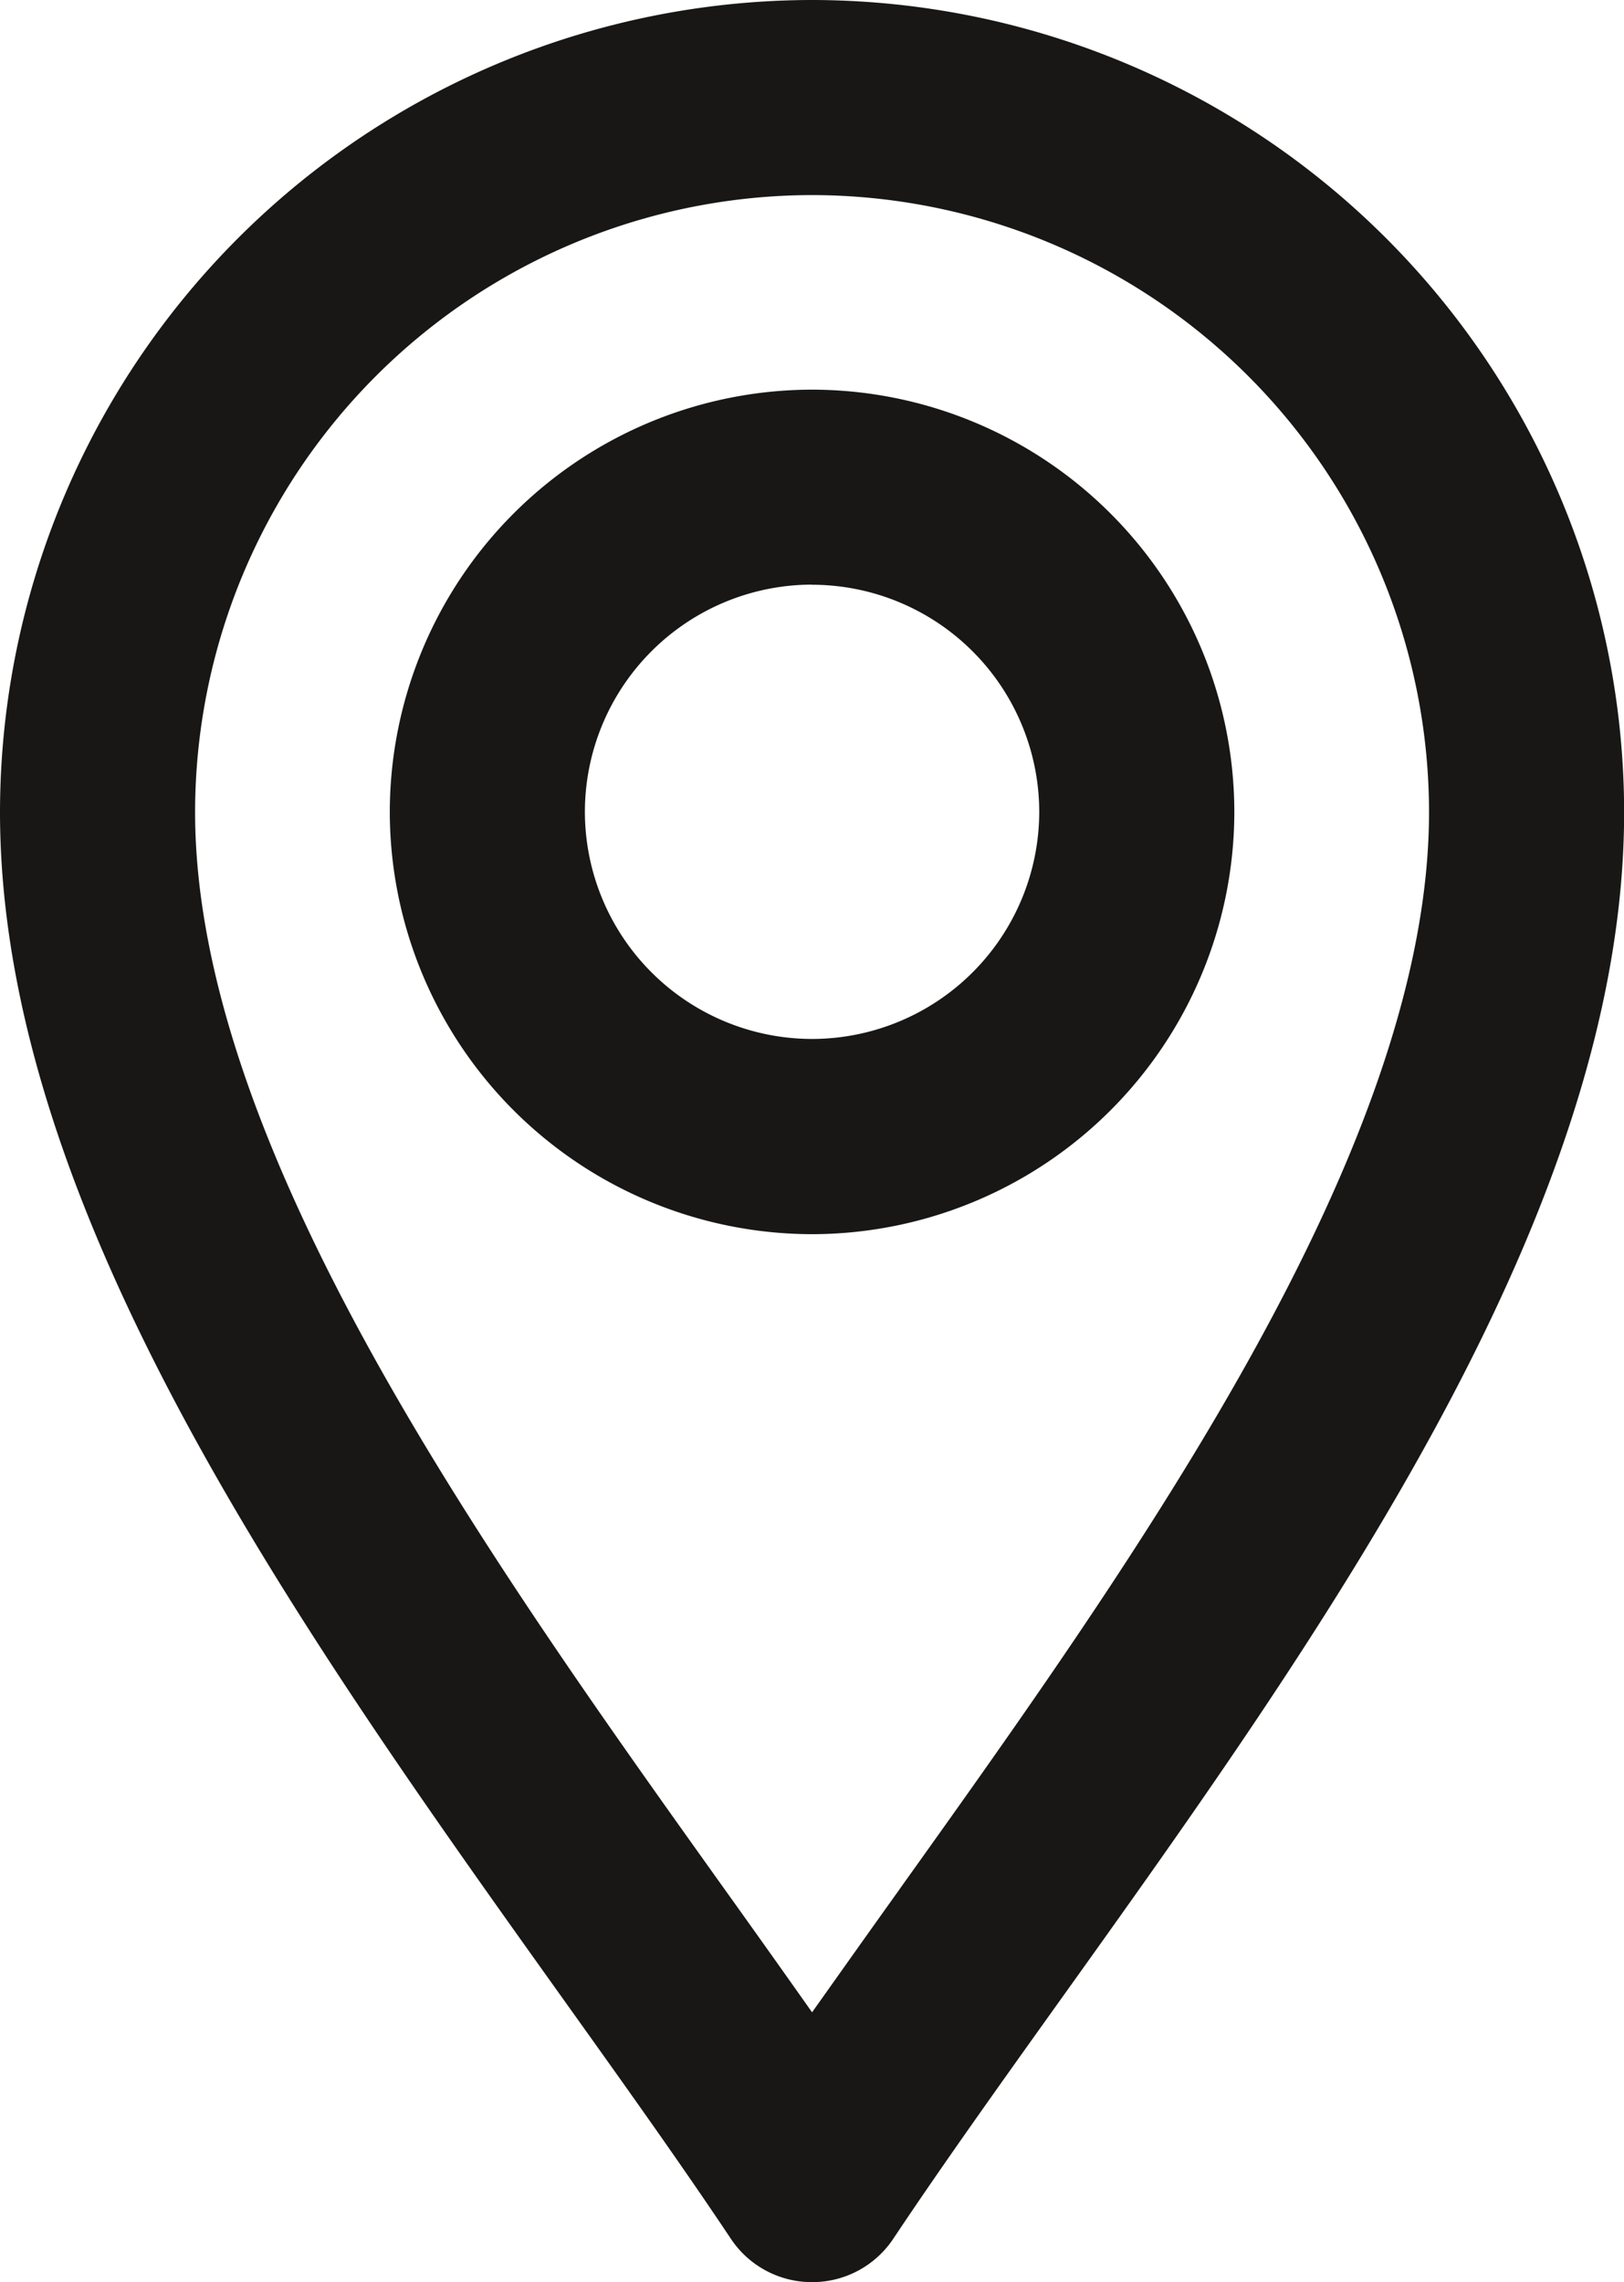 <?xml version="1.0" encoding="UTF-8"?>
<svg xmlns="http://www.w3.org/2000/svg" width="12.453" height="17.5" viewBox="0 0 12.453 17.5">
  <g id="Groupe_2583" data-name="Groupe 2583" transform="translate(-1257.519 311.25)">
    <g id="g2515" transform="translate(1257.769 -311)">
      <path id="path2517" d="M-234.023-645.665a.5.5,0,0,1-.414-.222c-.379-.569-.813-1.177-1.273-1.82-2.011-2.816-4.29-6.007-4.29-8.982a5.983,5.983,0,0,1,5.977-5.977,5.983,5.983,0,0,1,5.977,5.977c0,2.974-2.279,6.166-4.29,8.982-.459.643-.893,1.251-1.273,1.82A.5.5,0,0,1-234.023-645.665Zm0-16a4.986,4.986,0,0,0-4.98,4.98c0,2.655,2.276,5.842,4.1,8.4.306.428.6.84.876,1.238.276-.4.571-.81.876-1.238,1.828-2.561,4.1-5.747,4.1-8.4A4.986,4.986,0,0,0-234.023-661.669Z" transform="translate(239.999 662.665)" fill="#181716"></path>
      <path id="path2517_-_Contour" data-name="path2517 - Contour" d="M-234.023-645.415a.746.746,0,0,1-.622-.333c-.378-.567-.81-1.172-1.268-1.813-2.032-2.846-4.336-6.072-4.336-9.127a6.234,6.234,0,0,1,6.227-6.227,6.234,6.234,0,0,1,6.227,6.227c0,3.055-2.3,6.281-4.336,9.127-.458.641-.89,1.246-1.268,1.813A.746.746,0,0,1-234.023-645.415Zm0-17a5.733,5.733,0,0,0-5.727,5.727c0,2.894,2.254,6.051,4.243,8.836.46.644.895,1.253,1.277,1.827a.248.248,0,0,0,.206.11.248.248,0,0,0,.206-.11c.383-.574.817-1.182,1.277-1.827,1.989-2.785,4.243-5.942,4.243-8.836A5.733,5.733,0,0,0-234.023-662.415Zm0,15.806-.205-.3c-.277-.4-.581-.825-.874-1.236-1.849-2.59-4.151-5.813-4.151-8.548a5.236,5.236,0,0,1,5.23-5.23,5.236,5.236,0,0,1,5.23,5.23c0,2.735-2.3,5.958-4.151,8.548l-.006.009c-.306.428-.595.833-.868,1.227Zm0-14.81a4.736,4.736,0,0,0-4.73,4.73c0,2.575,2.25,5.726,4.058,8.258.224.313.453.635.673.947.213-.3.435-.614.667-.938l.006-.009c1.808-2.532,4.058-5.682,4.058-8.258A4.736,4.736,0,0,0-234.023-661.419Z" transform="translate(239.999 662.665)" fill="#181716"></path>
    </g>
    <g id="g2519" transform="translate(1260.757 -308.012)">
      <path id="path2521" d="M-117.011-214.023A2.992,2.992,0,0,1-120-217.011,2.992,2.992,0,0,1-117.011-220a2.992,2.992,0,0,1,2.988,2.988A2.992,2.992,0,0,1-117.011-214.023Zm0-4.98A1.994,1.994,0,0,0-119-217.011a1.994,1.994,0,0,0,1.992,1.992,1.994,1.994,0,0,0,1.992-1.992A1.994,1.994,0,0,0-117.011-219Z" transform="translate(120 219.999)" fill="#181716"></path>
      <path id="path2521_-_Contour" data-name="path2521 - Contour" d="M-117.011-213.773a3.242,3.242,0,0,1-3.238-3.238,3.242,3.242,0,0,1,3.238-3.238,3.242,3.242,0,0,1,3.238,3.238A3.242,3.242,0,0,1-117.011-213.773Zm0-5.977a2.741,2.741,0,0,0-2.738,2.738,2.741,2.741,0,0,0,2.738,2.738,2.741,2.741,0,0,0,2.738-2.738A2.741,2.741,0,0,0-117.011-219.749Zm0,4.98a2.245,2.245,0,0,1-2.242-2.242,2.245,2.245,0,0,1,2.242-2.242,2.245,2.245,0,0,1,2.242,2.242A2.245,2.245,0,0,1-117.011-214.769Zm0-3.984a1.744,1.744,0,0,0-1.742,1.742,1.744,1.744,0,0,0,1.742,1.742,1.744,1.744,0,0,0,1.742-1.742A1.744,1.744,0,0,0-117.011-218.753Z" transform="translate(120 219.999)" fill="#181716"></path>
    </g>
  </g>
</svg>

